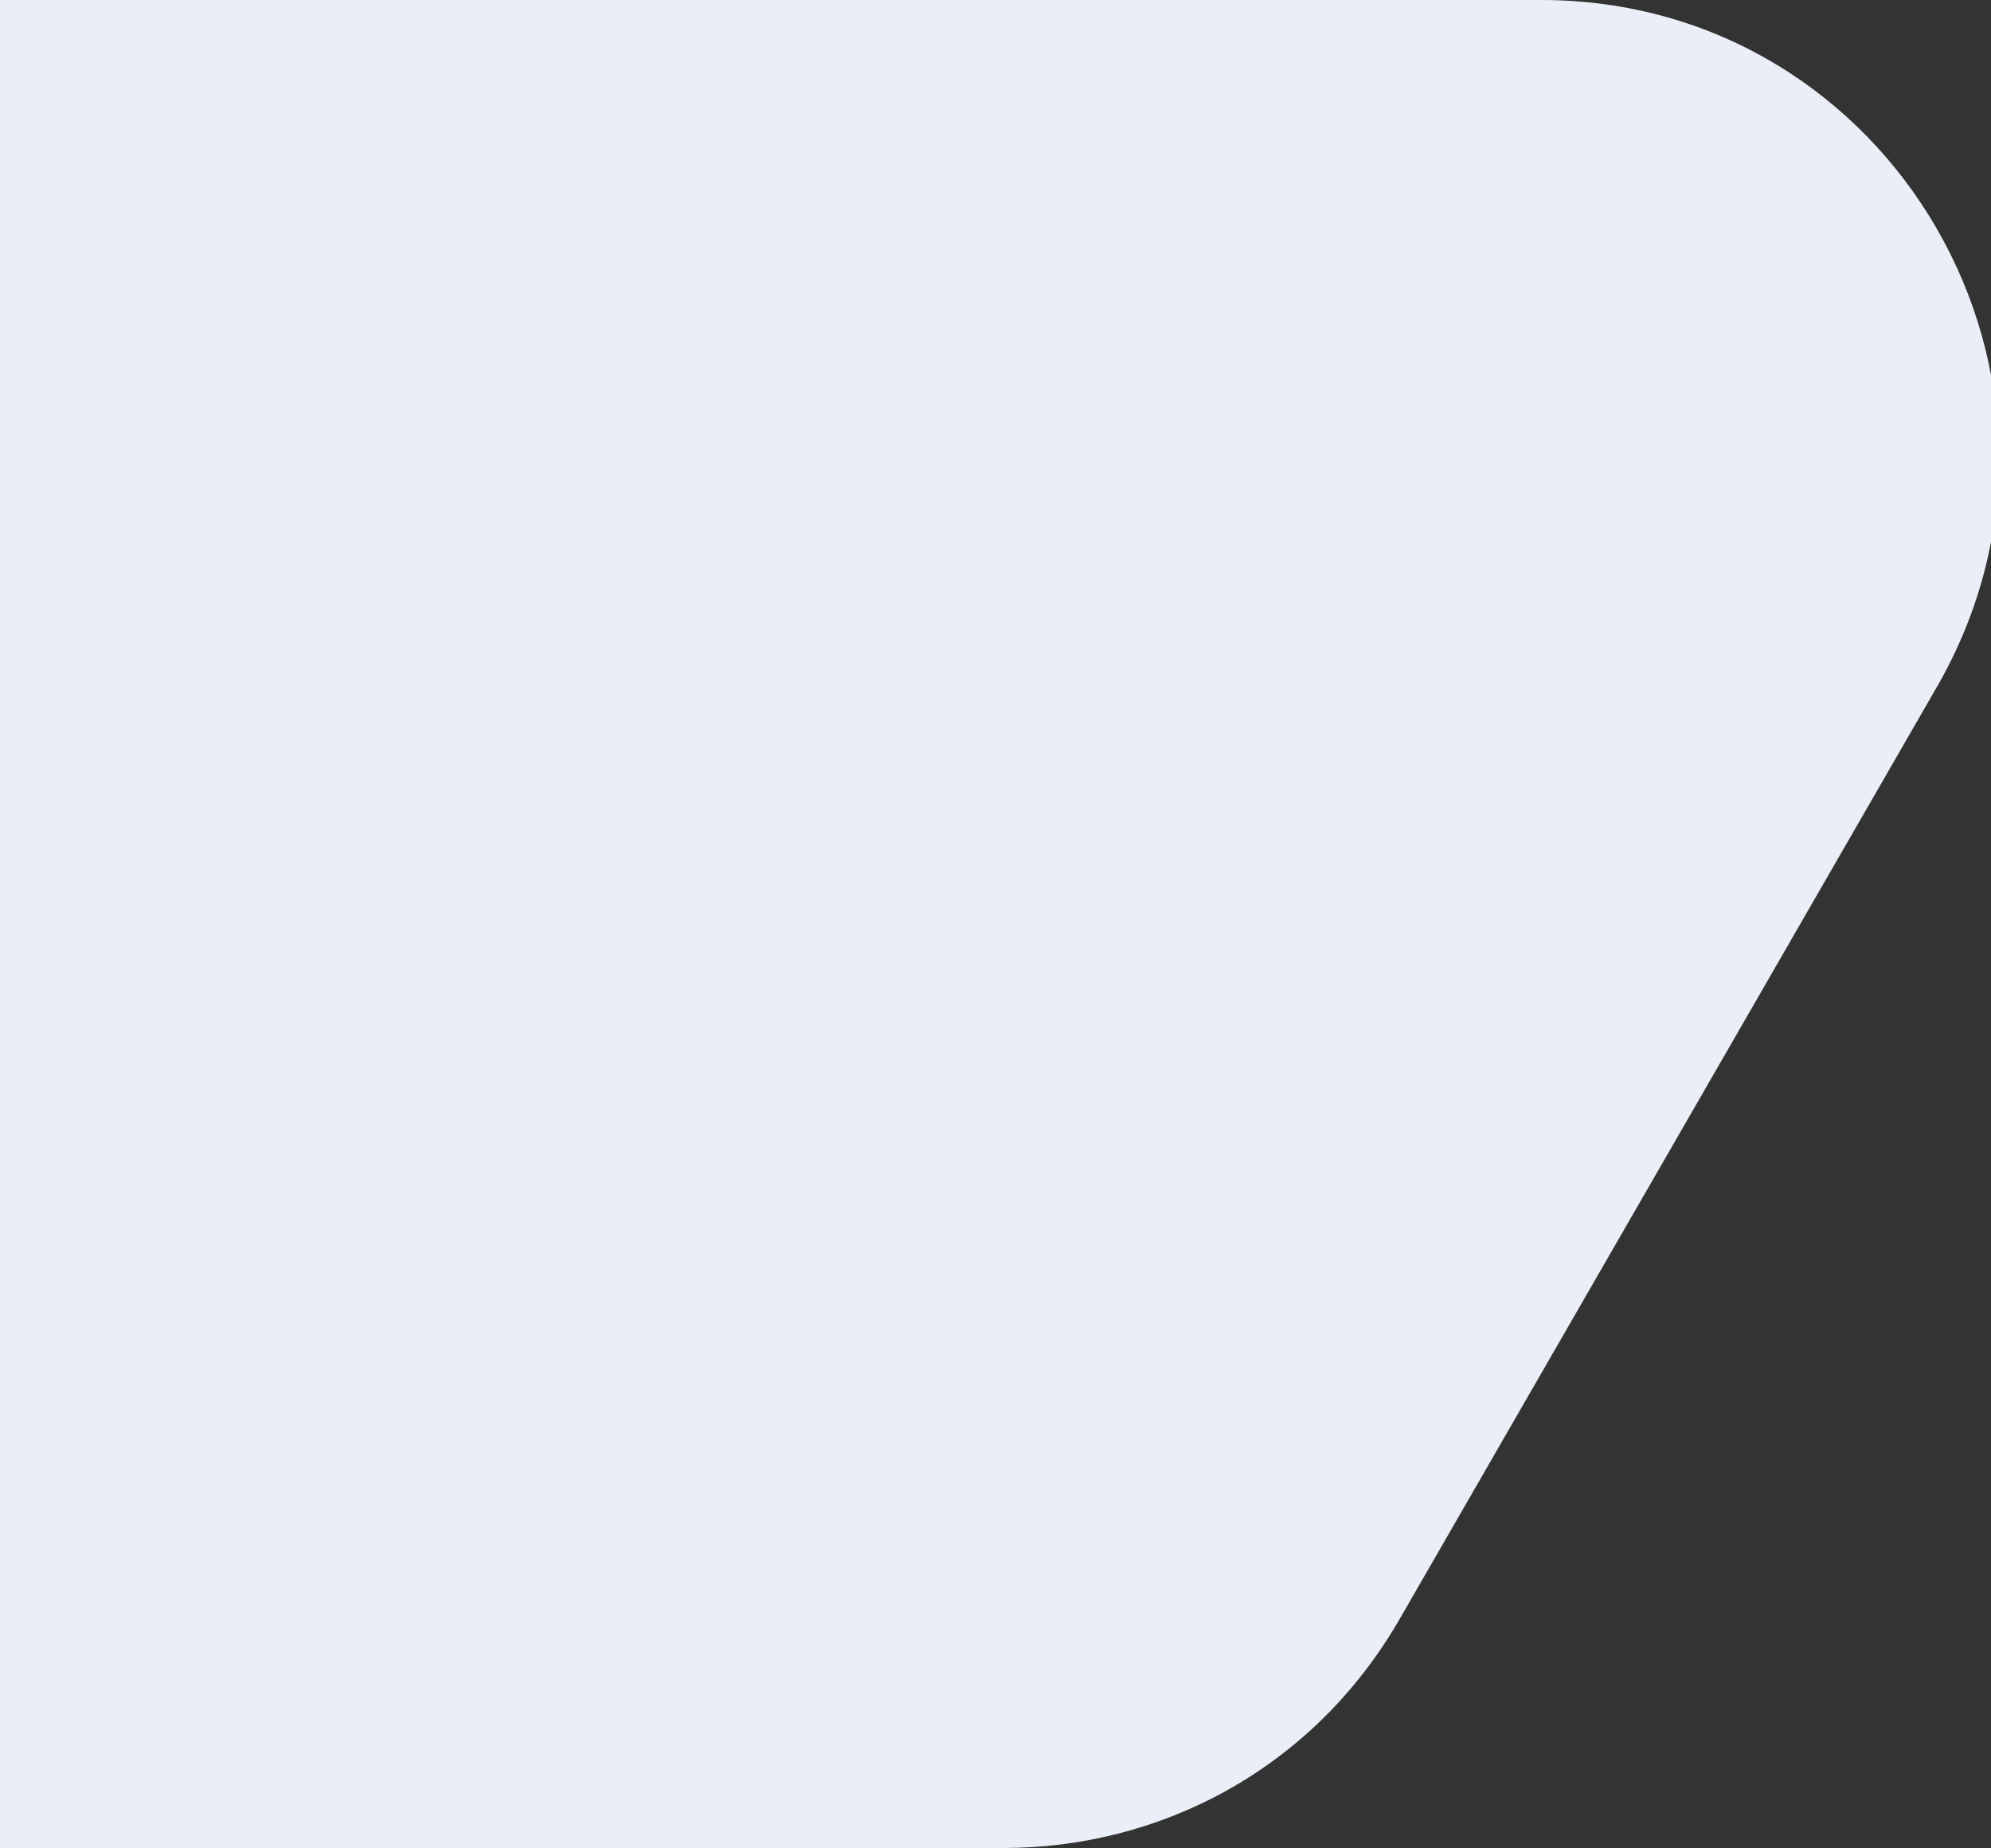 <?xml version="1.0" encoding="utf-8"?>
<!-- Generator: Adobe Illustrator 28.1.0, SVG Export Plug-In . SVG Version: 6.00 Build 0)  -->
<svg version="1.1" xmlns="http://www.w3.org/2000/svg" xmlns:xlink="http://www.w3.org/1999/xlink" x="0px" y="0px"
	 viewBox="0 0 500 464" style="enable-background:new 0 0 500 464;" xml:space="preserve">
<rect x="0" y="0" width="500" height="464" fill="#333333" stroke="none"/>
<style type="text/css">
	.st0{fill:none;}
	.st1{fill:#EAEFF7;}
</style>
<g id="Group_10708">
	<path class="st1" d="M387,0L252,0v0H0v464h252v0c38.7,0,77.4-19.2,99.5-57.5l134.9-234C530.6,95.8,475.4,0,387,0z"/>
</g>
<g id="Layer_2">
</g>
</svg>
